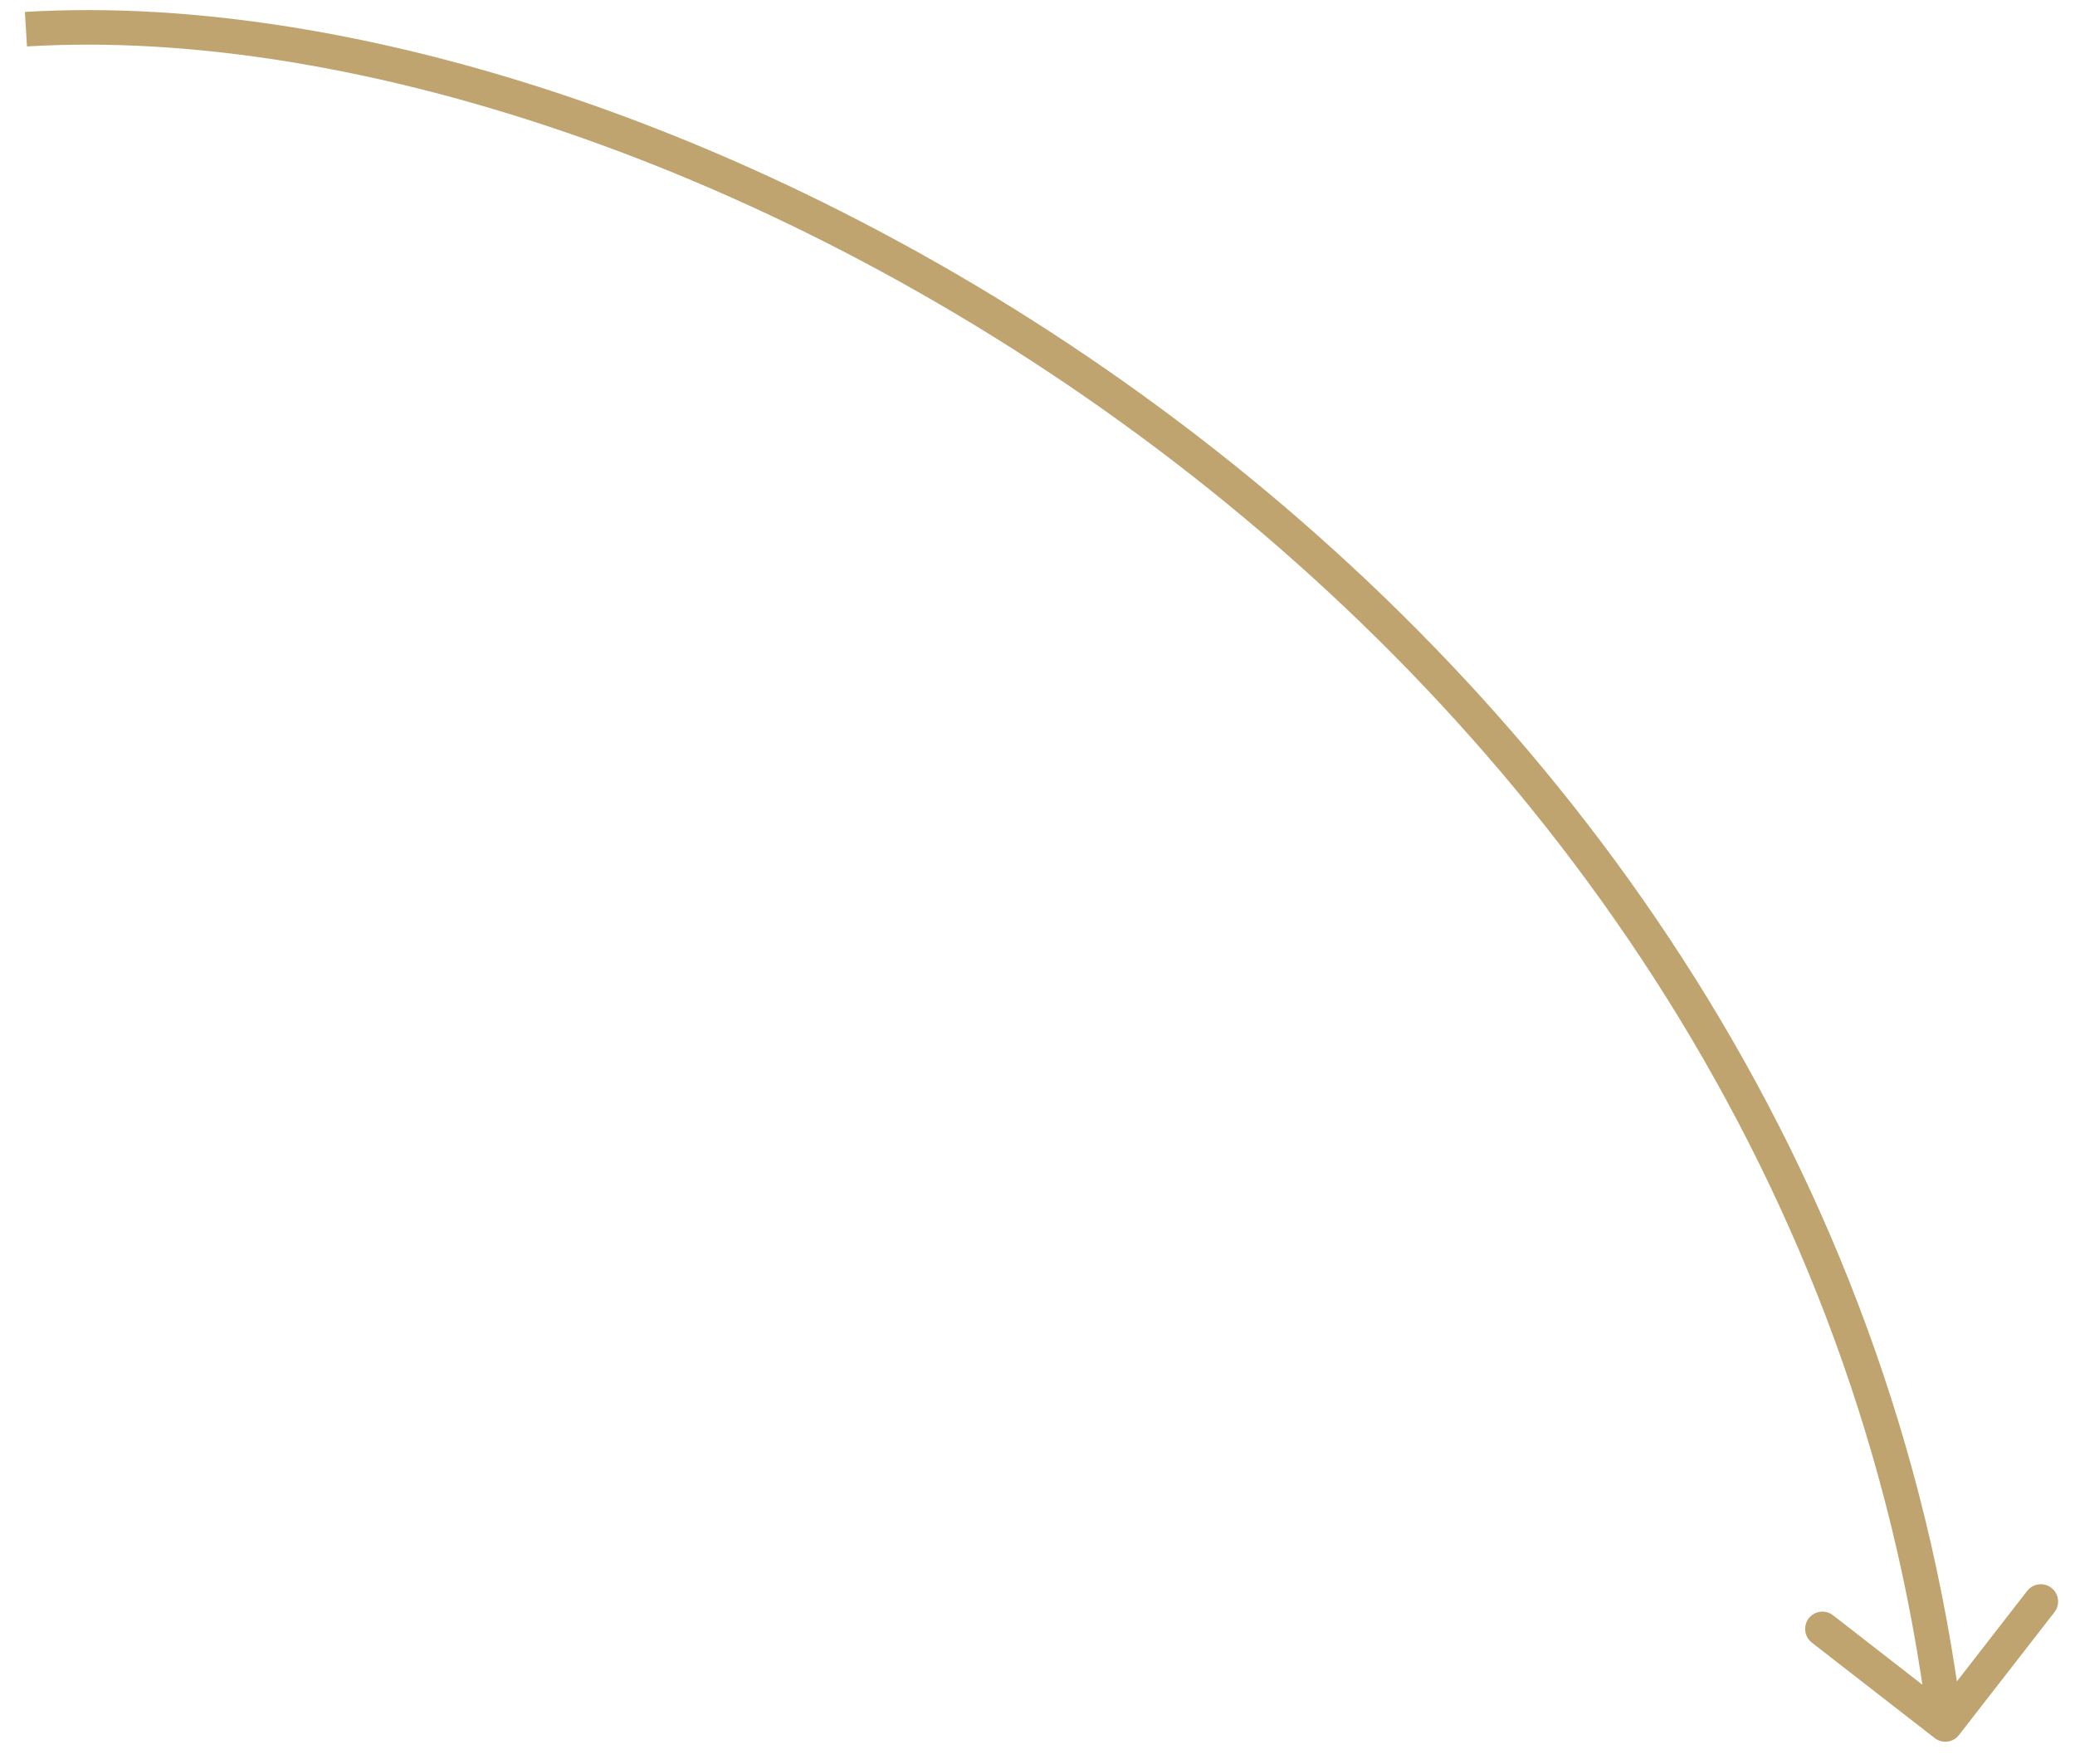 <?xml version="1.0" encoding="UTF-8"?> <svg xmlns="http://www.w3.org/2000/svg" width="80" height="68" viewBox="0 0 80 68" fill="none"><path d="M74.591 67.001C74.882 67.227 75.3 67.175 75.526 66.884L79.208 62.147C79.434 61.856 79.382 61.437 79.091 61.211C78.8 60.985 78.381 61.038 78.156 61.328L74.883 65.54L70.672 62.267C70.381 62.041 69.962 62.093 69.736 62.384C69.51 62.675 69.563 63.094 69.853 63.32L74.591 67.001ZM1 1.125L1.04 1.79C13.731 1.024 30.743 6.651 45.261 17.794C59.763 28.925 71.699 45.504 74.338 66.558L75 66.475L75.662 66.392C72.968 44.911 60.793 28.036 46.073 16.736C31.368 5.449 14.047 -0.331 0.96 0.46L1 1.125Z" fill="#C0A46F"></path></svg> 